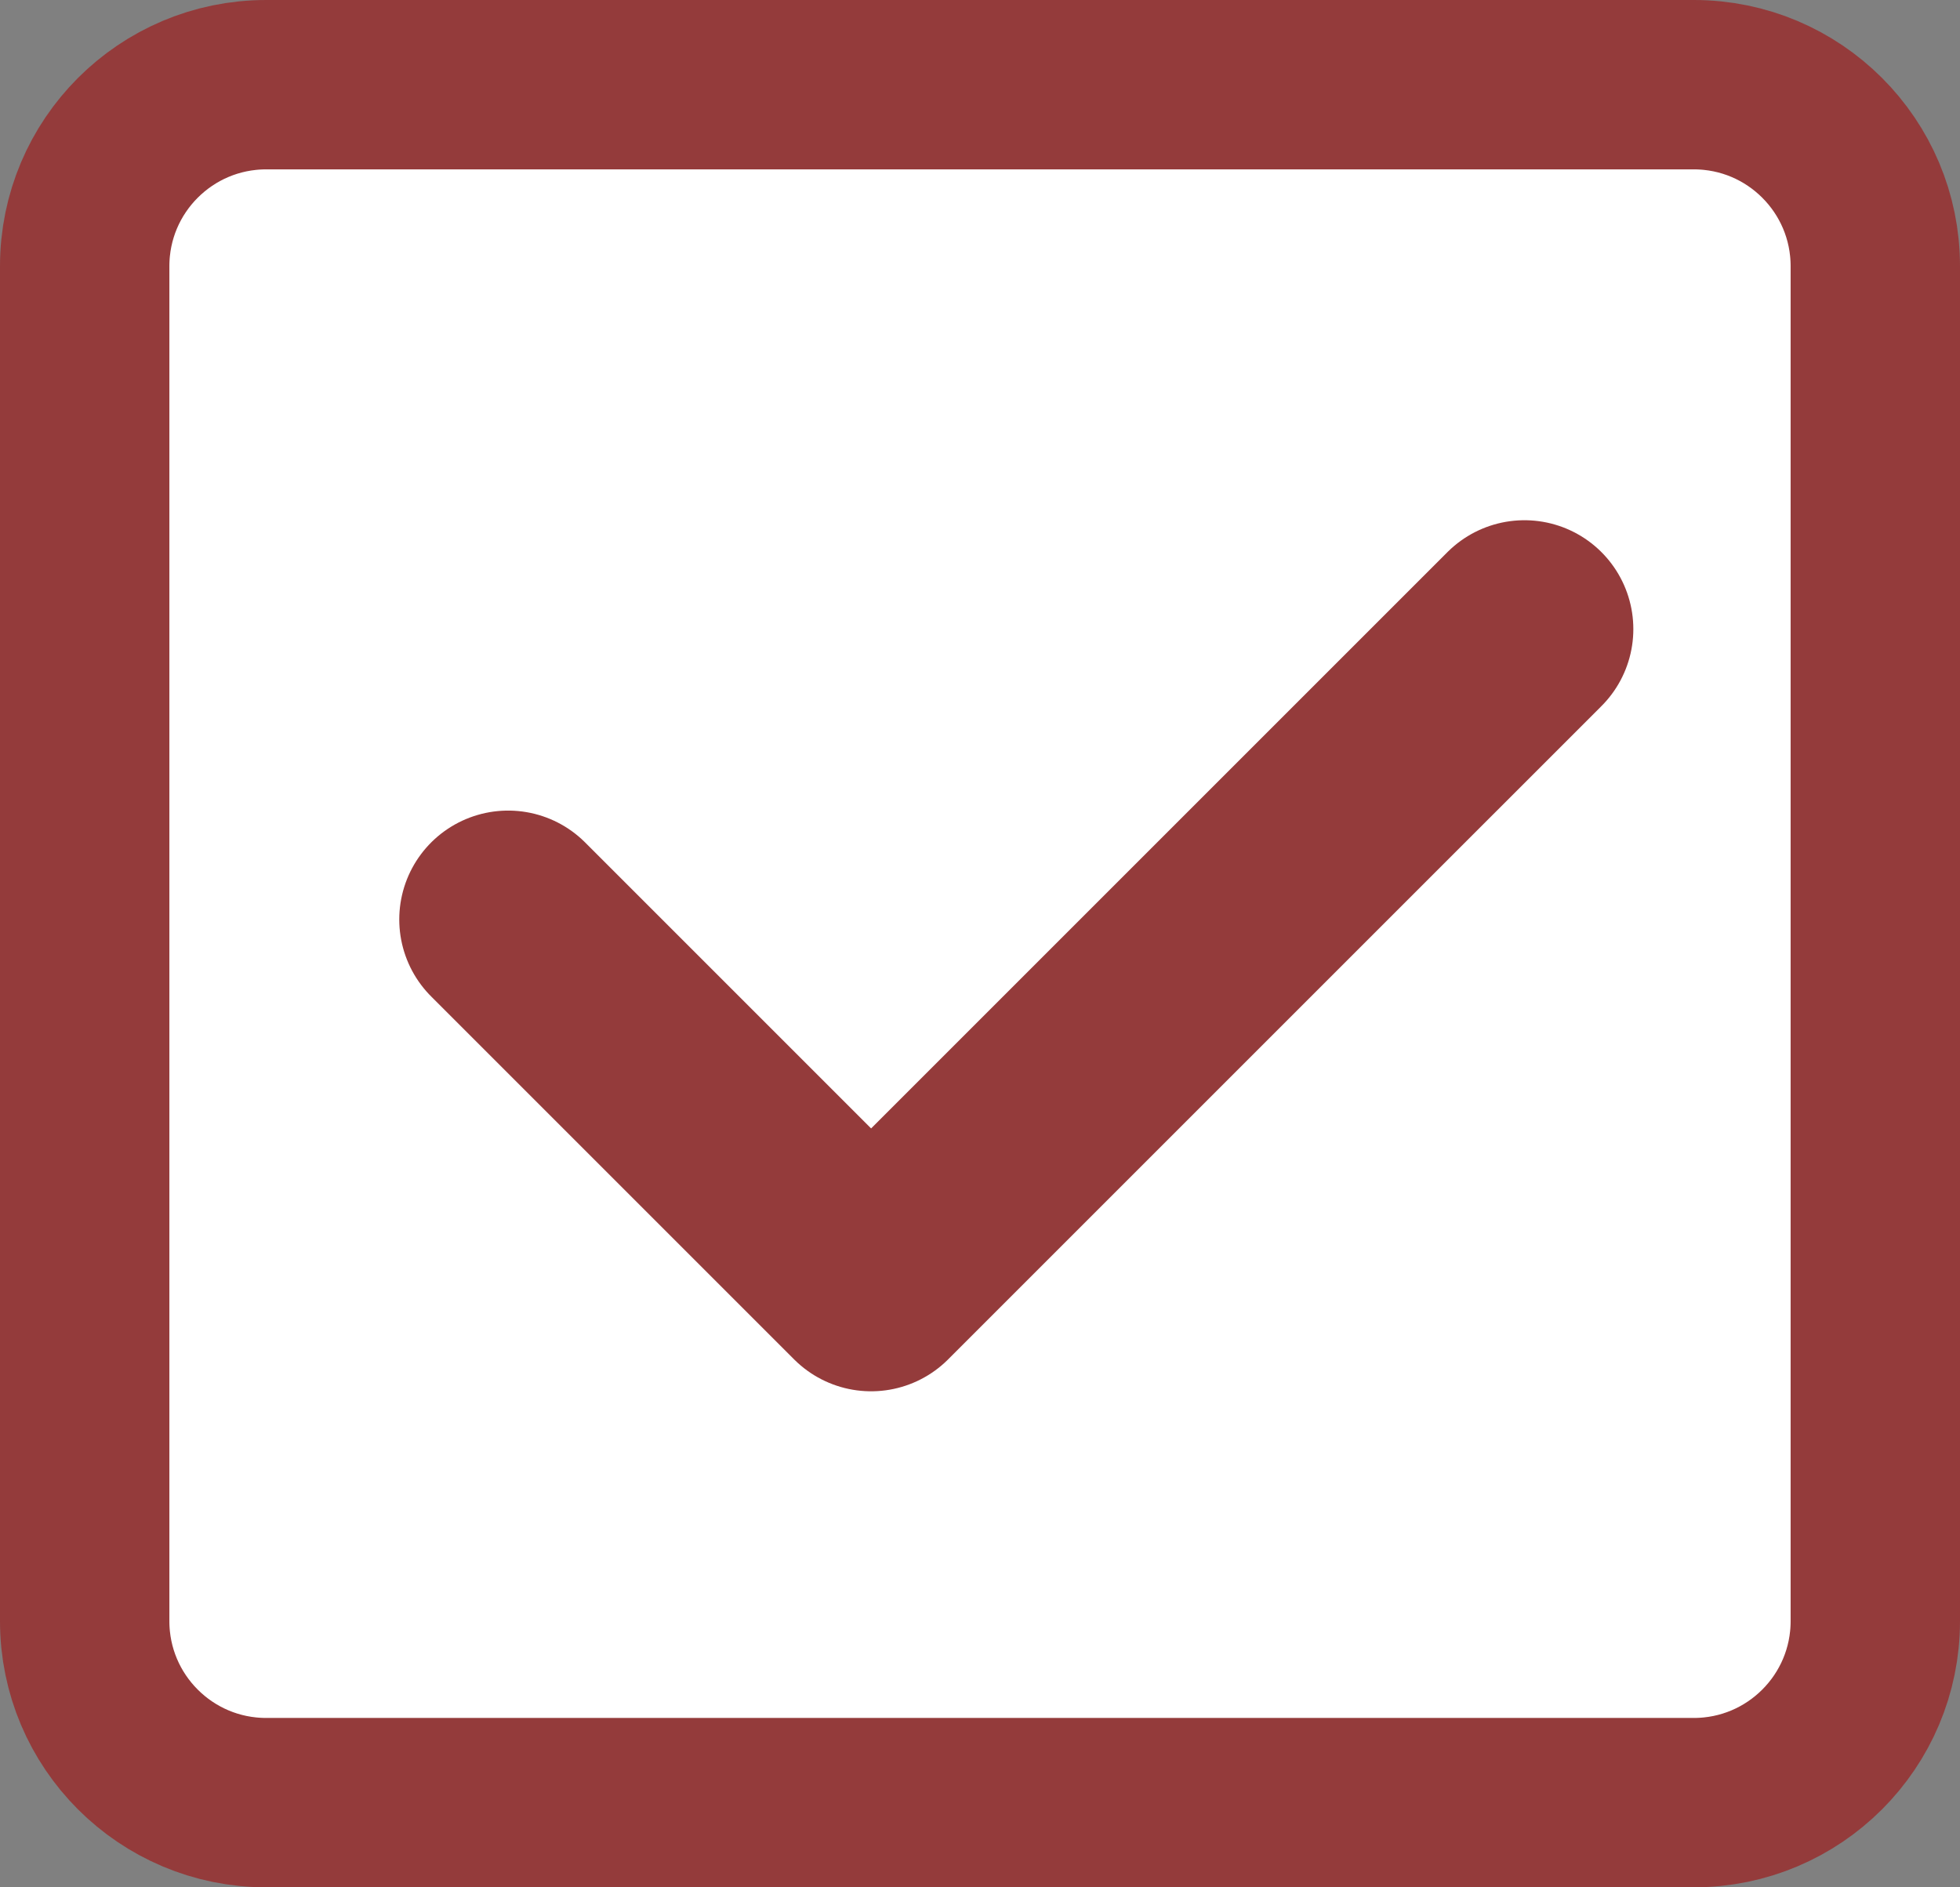 <?xml version="1.0" encoding="UTF-8"?> <svg xmlns="http://www.w3.org/2000/svg" width="81" height="78" viewBox="0 0 81 78" fill="none"><rect x="0" y="0" width="81" height="78" fill="#808080" stroke="none"/><g clip-path="url(#clip0_29_2)"><path d="M70 3.5H11C6.858 3.5 3.5 6.858 3.5 11V67C3.5 71.142 6.858 74.5 11 74.5H70C74.142 74.5 77.5 71.142 77.5 67V11C77.5 6.858 74.142 3.5 70 3.5Z" fill="white" stroke="#943B3B" stroke-width="7"></path><path d="M21 38L36 53L63 26" stroke="#943B3B" stroke-width="9" stroke-linecap="round" stroke-linejoin="round"></path></g><defs><clipPath id="clip0_29_2"><rect width="81" height="78" fill="white"></rect></clipPath></defs></svg> 